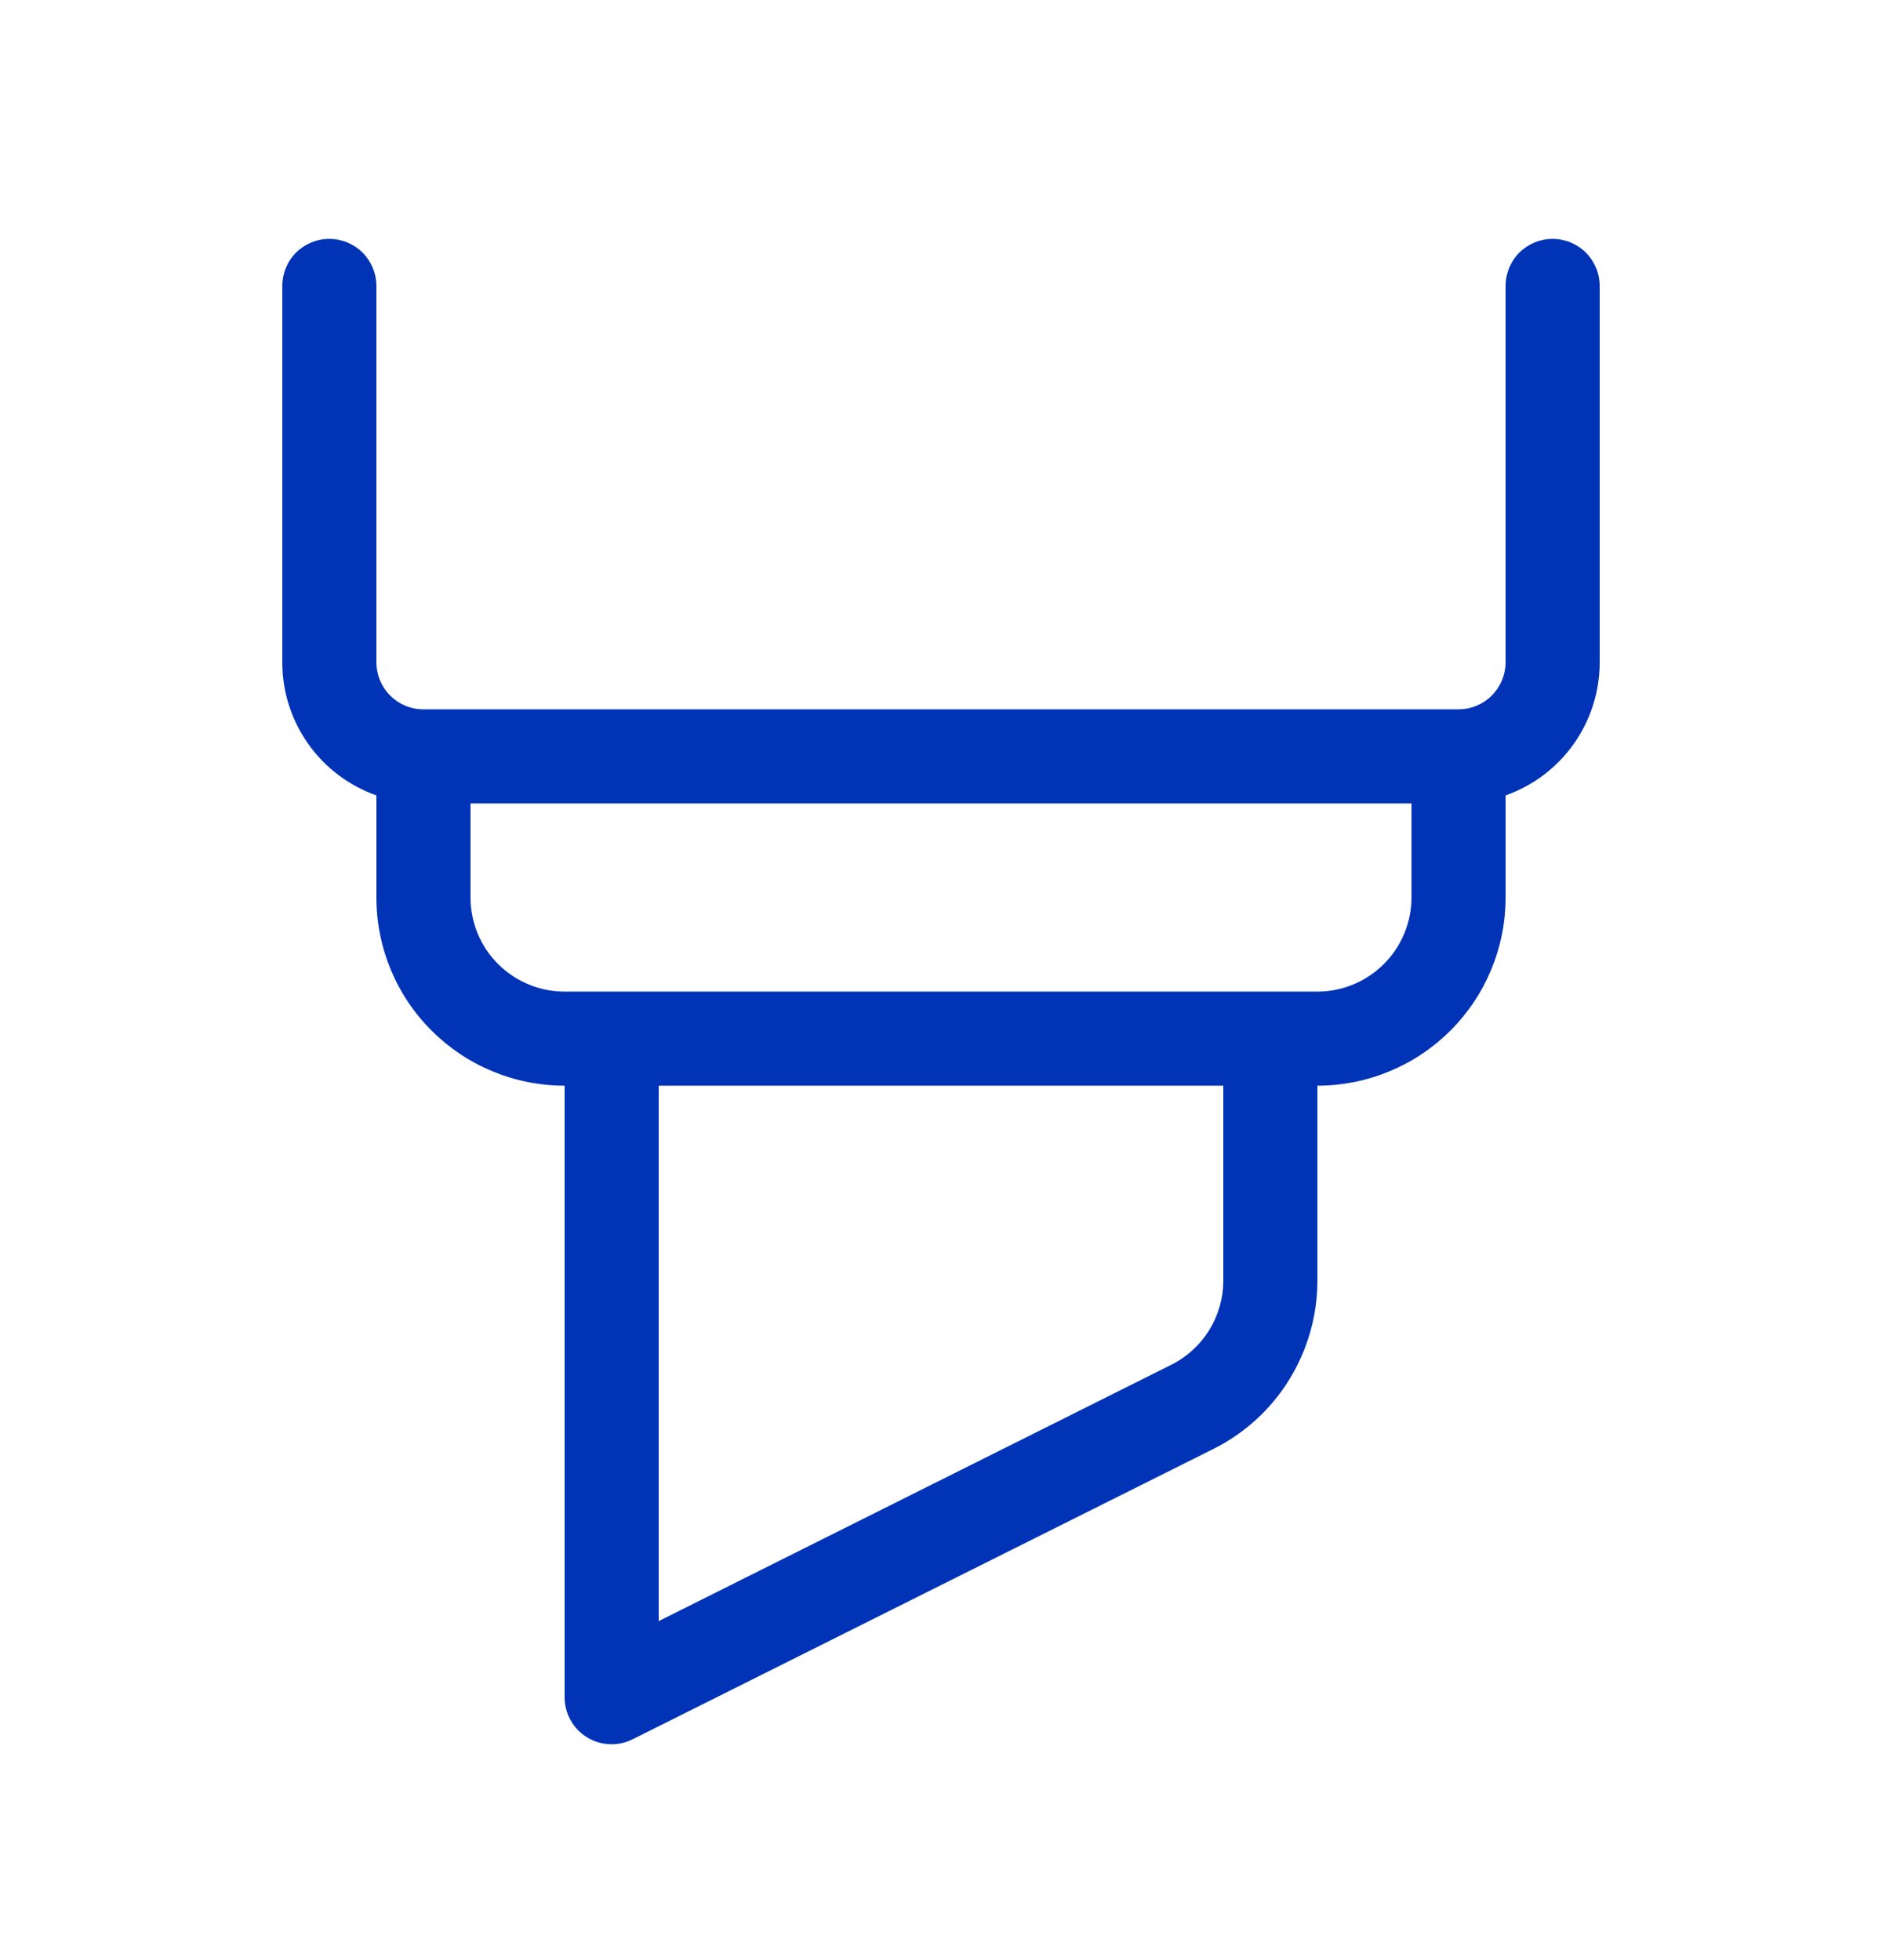 <svg width="24" height="25" viewBox="0 0 24 25" fill="none" xmlns="http://www.w3.org/2000/svg">
<path d="M4.2 3.047C4.359 3.047 4.511 3.11 4.624 3.222C4.736 3.335 4.8 3.488 4.8 3.647V8.447C4.8 8.606 4.863 8.758 4.975 8.871C5.088 8.984 5.24 9.047 5.4 9.047H18.6C18.759 9.047 18.911 8.984 19.024 8.871C19.136 8.758 19.2 8.606 19.2 8.447V3.647C19.2 3.488 19.263 3.335 19.375 3.222C19.488 3.11 19.64 3.047 19.8 3.047C19.959 3.047 20.111 3.11 20.224 3.222C20.336 3.335 20.4 3.488 20.4 3.647V8.447C20.4 8.819 20.285 9.182 20.07 9.487C19.855 9.791 19.551 10.021 19.2 10.145V11.447C19.2 12.083 18.947 12.694 18.497 13.144C18.047 13.594 17.436 13.847 16.8 13.847V16.334C16.8 16.78 16.675 17.217 16.441 17.596C16.207 17.976 15.871 18.282 15.472 18.481L8.068 22.183C7.977 22.229 7.875 22.251 7.773 22.246C7.671 22.242 7.571 22.211 7.484 22.157C7.397 22.104 7.325 22.028 7.276 21.939C7.226 21.85 7.2 21.749 7.2 21.647V13.847C6.563 13.847 5.953 13.594 5.503 13.144C5.052 12.694 4.8 12.083 4.8 11.447V10.145C4.449 10.021 4.145 9.791 3.93 9.487C3.715 9.182 3.599 8.819 3.6 8.447V3.647C3.6 3.488 3.663 3.335 3.775 3.222C3.888 3.11 4.04 3.047 4.2 3.047ZM6 10.247V11.447C6 11.765 6.126 12.07 6.351 12.295C6.576 12.52 6.881 12.647 7.2 12.647H16.8C17.118 12.647 17.423 12.52 17.648 12.295C17.873 12.07 18 11.765 18 11.447V10.247H6ZM8.4 13.847V20.676L14.936 17.407C15.135 17.308 15.303 17.154 15.42 16.965C15.537 16.776 15.6 16.557 15.6 16.334V13.847H8.4Z" fill="#0133B7"/>
</svg>
